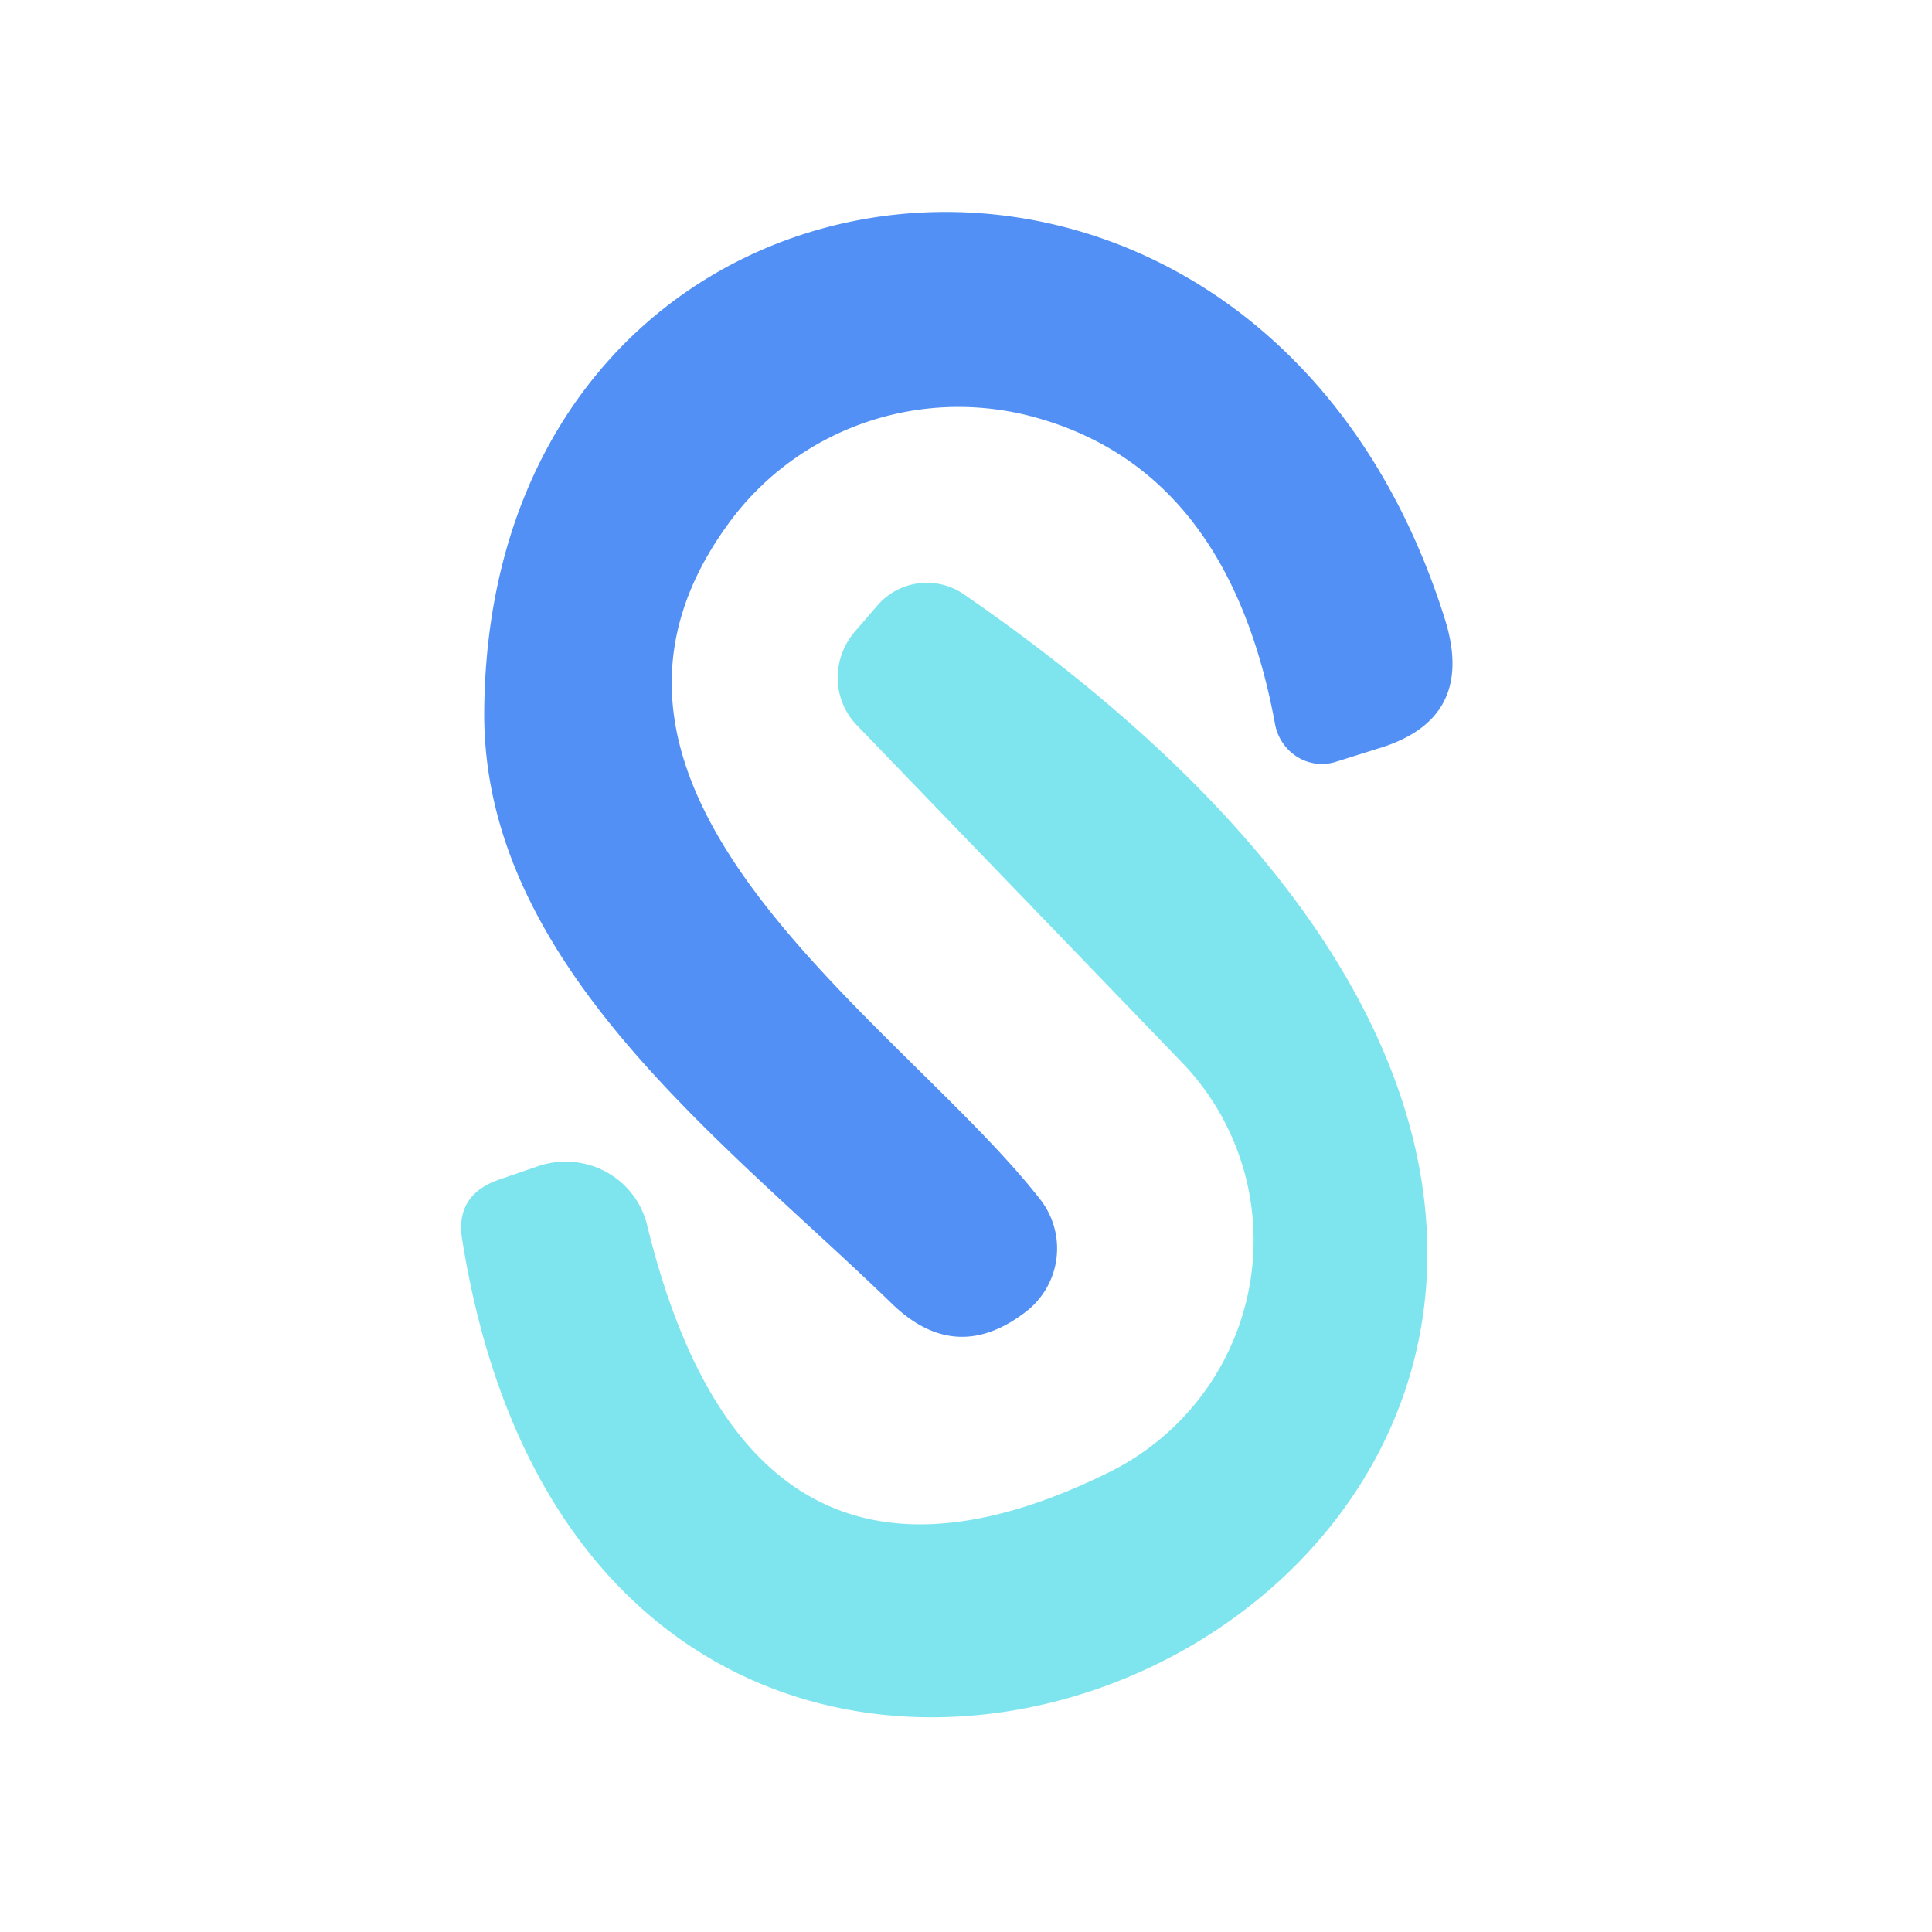 <?xml version="1.0" encoding="UTF-8" standalone="no"?>
<!DOCTYPE svg PUBLIC "-//W3C//DTD SVG 1.1//EN" "http://www.w3.org/Graphics/SVG/1.1/DTD/svg11.dtd">
<svg xmlns="http://www.w3.org/2000/svg" version="1.1" viewBox="0.00 0.00 16.00 16.00">
<path fill="#5290f5" fill-opacity="0.996" d="
  M 8.62 3.47
  A 2.37 2.35 26.2 0 0 6.03 4.34
  C 4.40 6.58 7.47 8.46 8.62 9.94
  A 0.66 0.66 0.0 0 1 8.50 10.86
  Q 7.92 11.31 7.39 10.80
  C 6.01 9.46 4.00 7.99 4.01 5.90
  C 4.04 0.92 10.41 0.14 11.97 5.14
  Q 12.22 5.96 11.41 6.20
  L 11.06 6.31
  A 0.40 0.39 76.3 0 1 10.56 6.00
  Q 10.18 3.93 8.62 3.47
  Z"
/>
<path fill="#7ee5ee" fill-opacity="0.996" d="
  M 9.19 12.19
  A 2.14 2.13 -35.2 0 0 9.78 8.79
  L 7.10 6.01
  A 0.58 0.57 -46.5 0 1 7.08 5.23
  L 7.27 5.01
  A 0.54 0.54 0.0 0 1 7.98 4.92
  C 18.09 11.89 5.20 18.79 3.83 10.28
  Q 3.76 9.90 4.13 9.77
  L 4.45 9.66
  A 0.70 0.69 -16.6 0 1 5.36 10.15
  Q 6.22 13.66 9.19 12.19
  Z"
/>
</svg>
